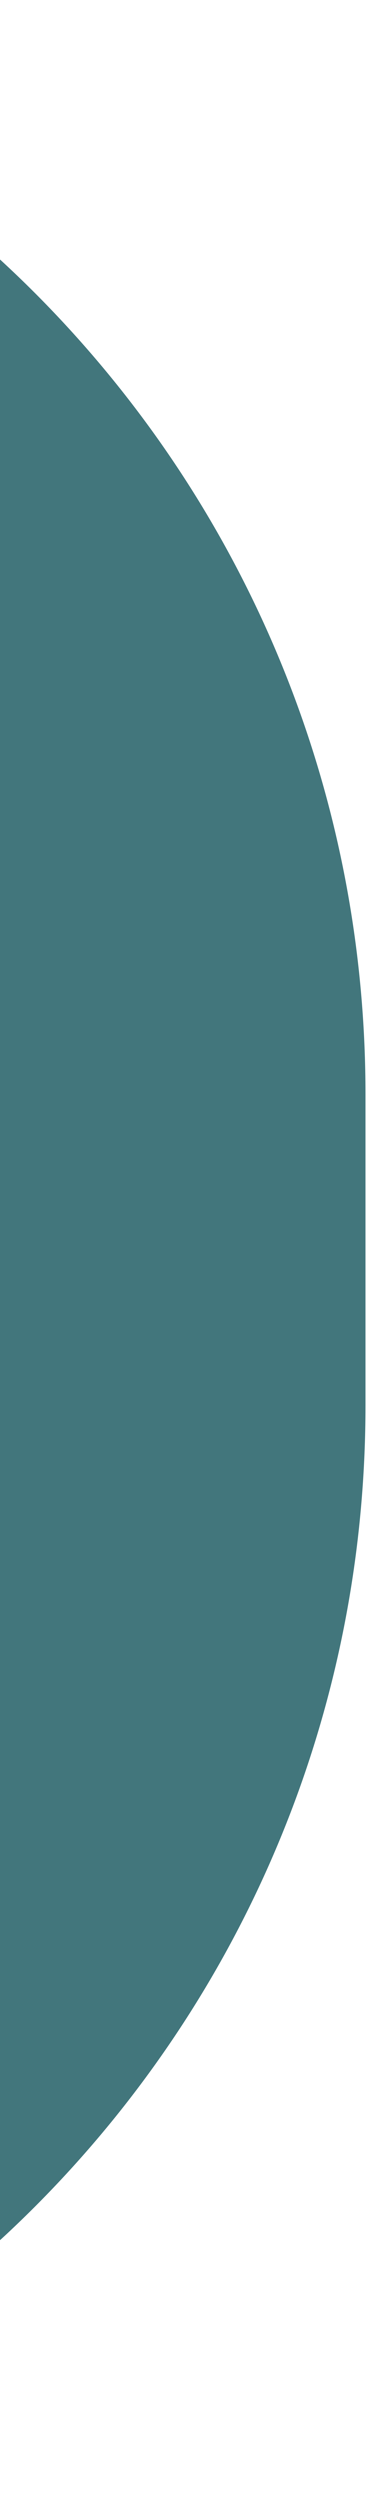 <svg width="55" height="371" viewBox="0 0 55 371" fill="none" xmlns="http://www.w3.org/2000/svg">
<path d="M-70 0C1.687 19.198 54.329 84.522 54.329 162.369L54.329 208.595C54.329 286.441 1.687 351.766 -70 370.964L-70 0Z" fill="#42767C"/>
</svg>
